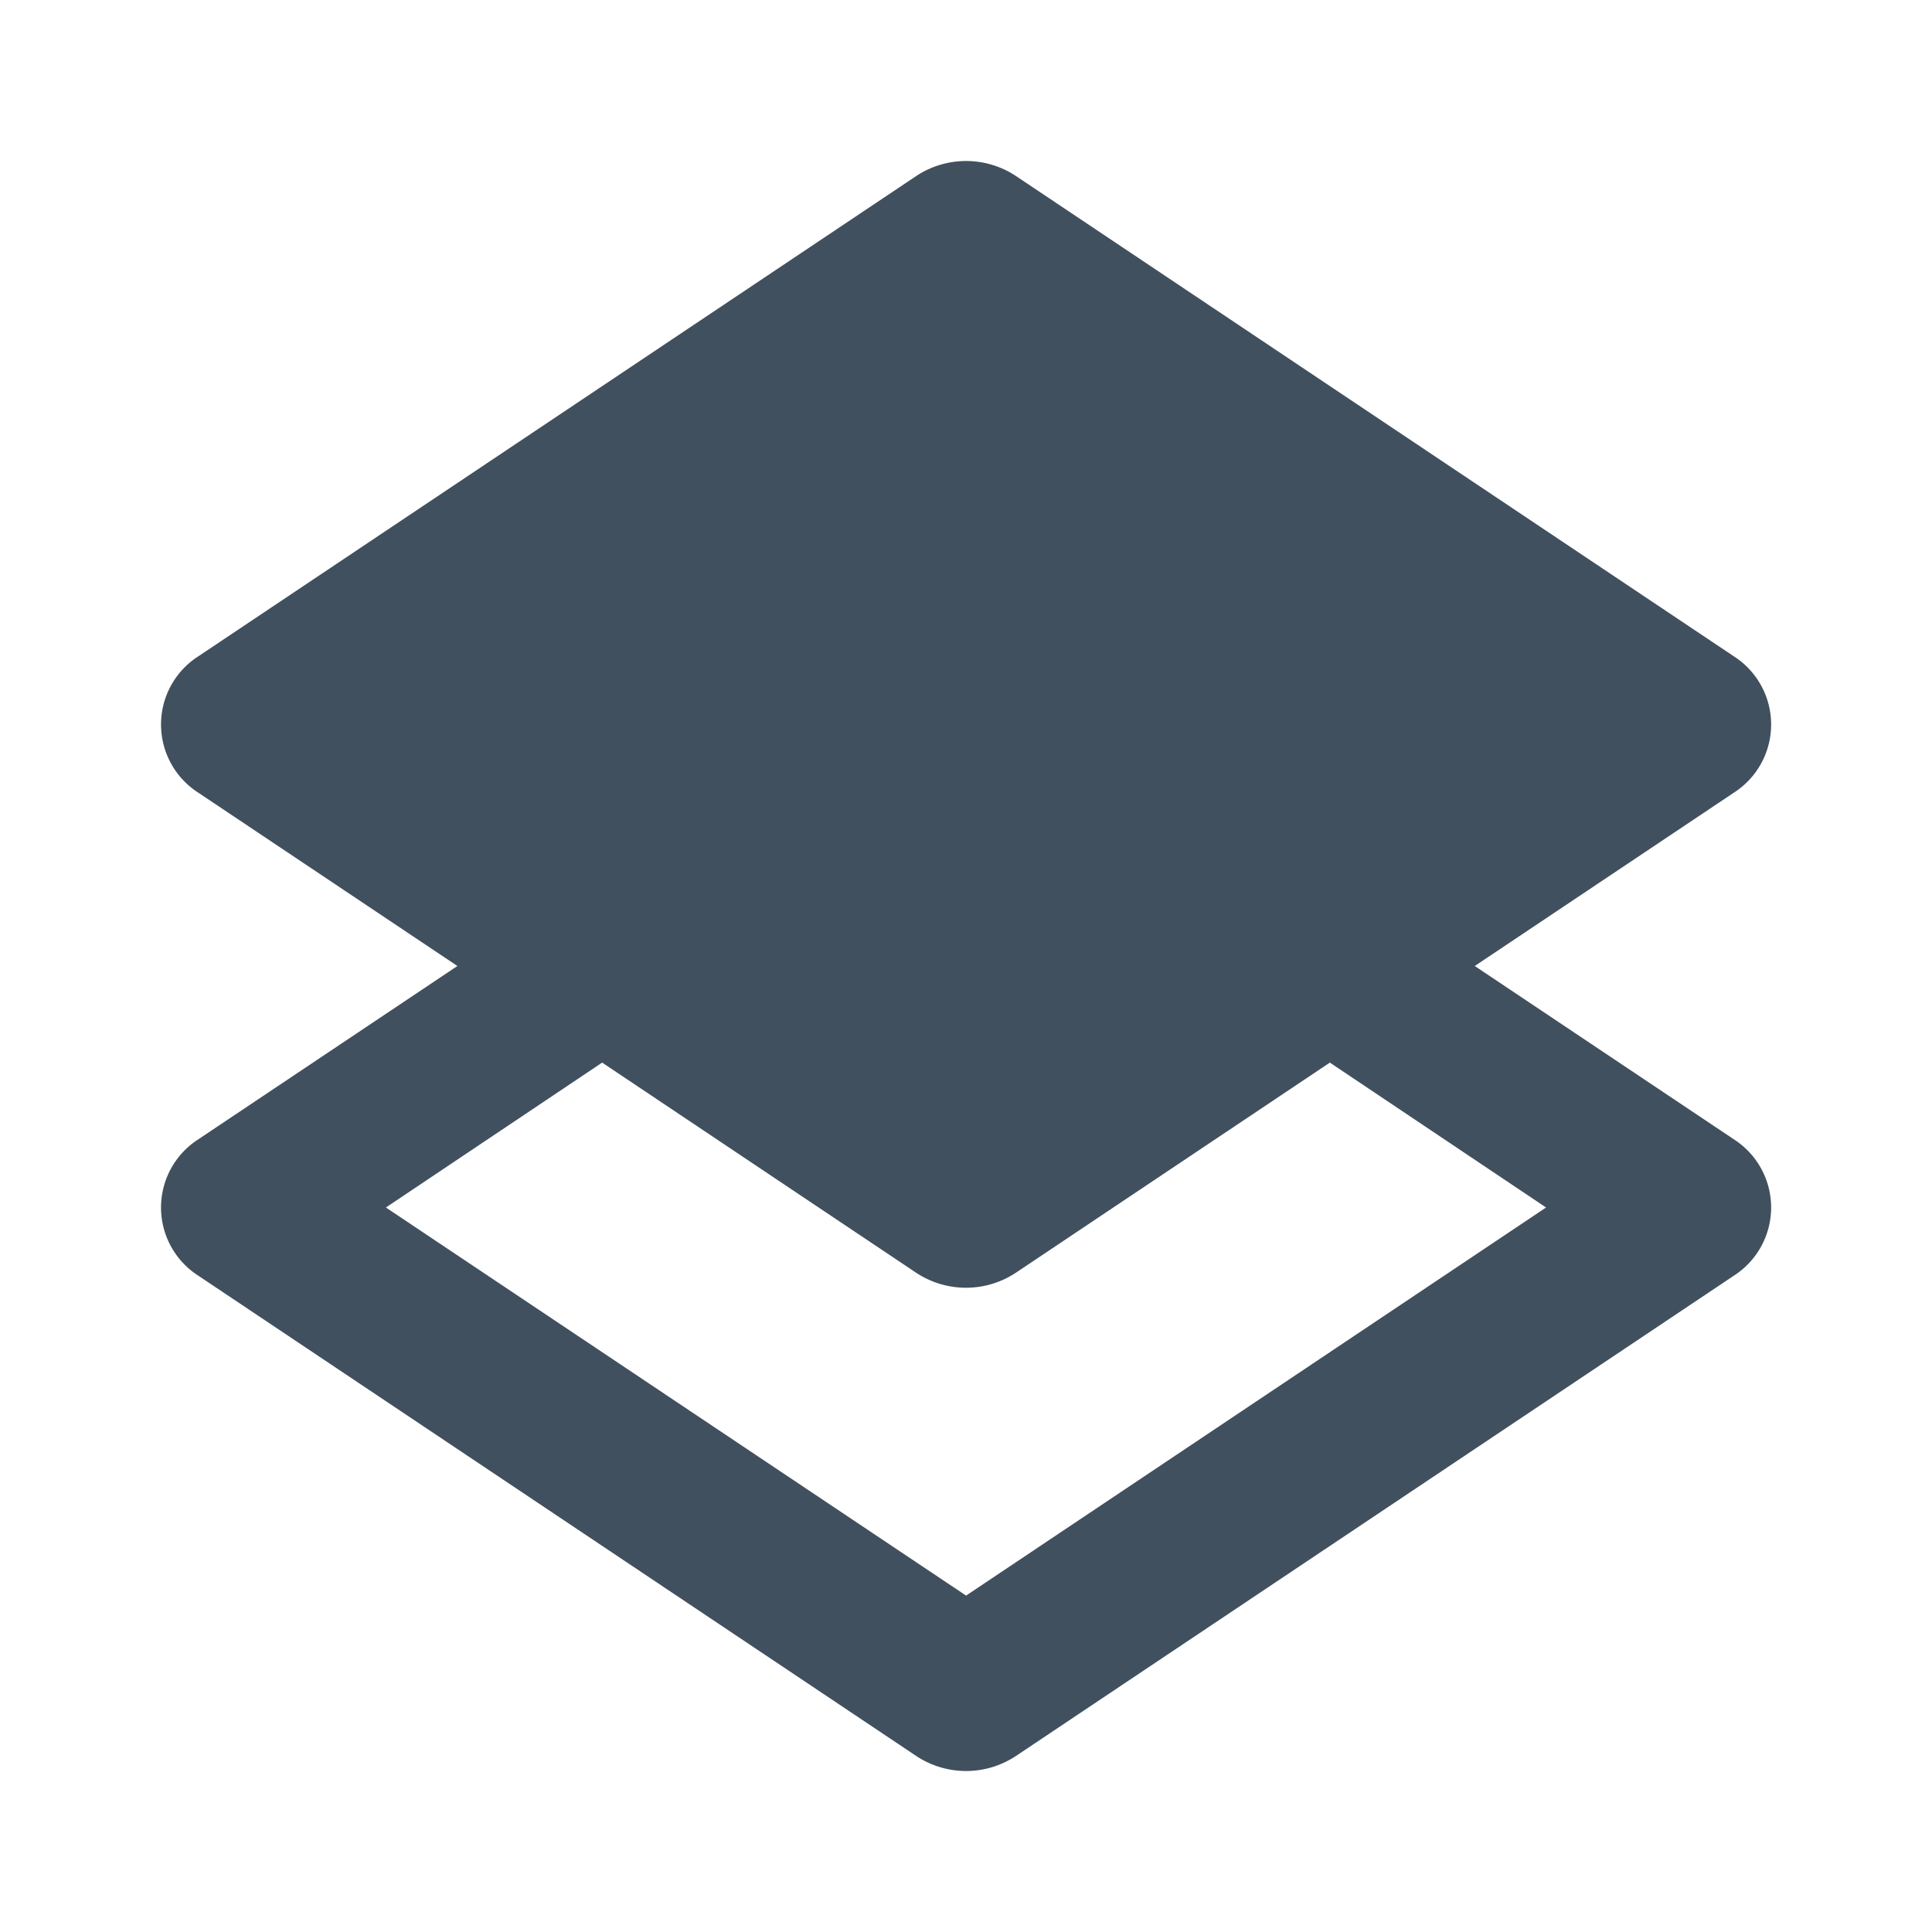 <svg id="ic_structure_24" xmlns="http://www.w3.org/2000/svg" width="24" height="24" viewBox="0 0 24 24">
  <rect id="backplate" width="24" height="24" fill="none"/>
  <path id="icon" d="M151.539,314.154,148.319,312l3.22-2.154a1.006,1.006,0,0,0,0-1.692l-8.919-5.967a1.122,1.122,0,0,0-1.24,0l-8.919,5.967a1.006,1.006,0,0,0,0,1.692l3.22,2.154-3.22,2.154a1.006,1.006,0,0,0,0,1.692l8.919,5.967a1.121,1.121,0,0,0,1.24,0l8.919-5.967A1.006,1.006,0,0,0,151.539,314.154ZM142,319.821,134.793,315l2.686-1.8,3.9,2.61a1.122,1.122,0,0,0,1.24,0l3.9-2.61,2.686,1.8Z" transform="translate(-129.999 -300)" fill="#41505e"/>
</svg>
